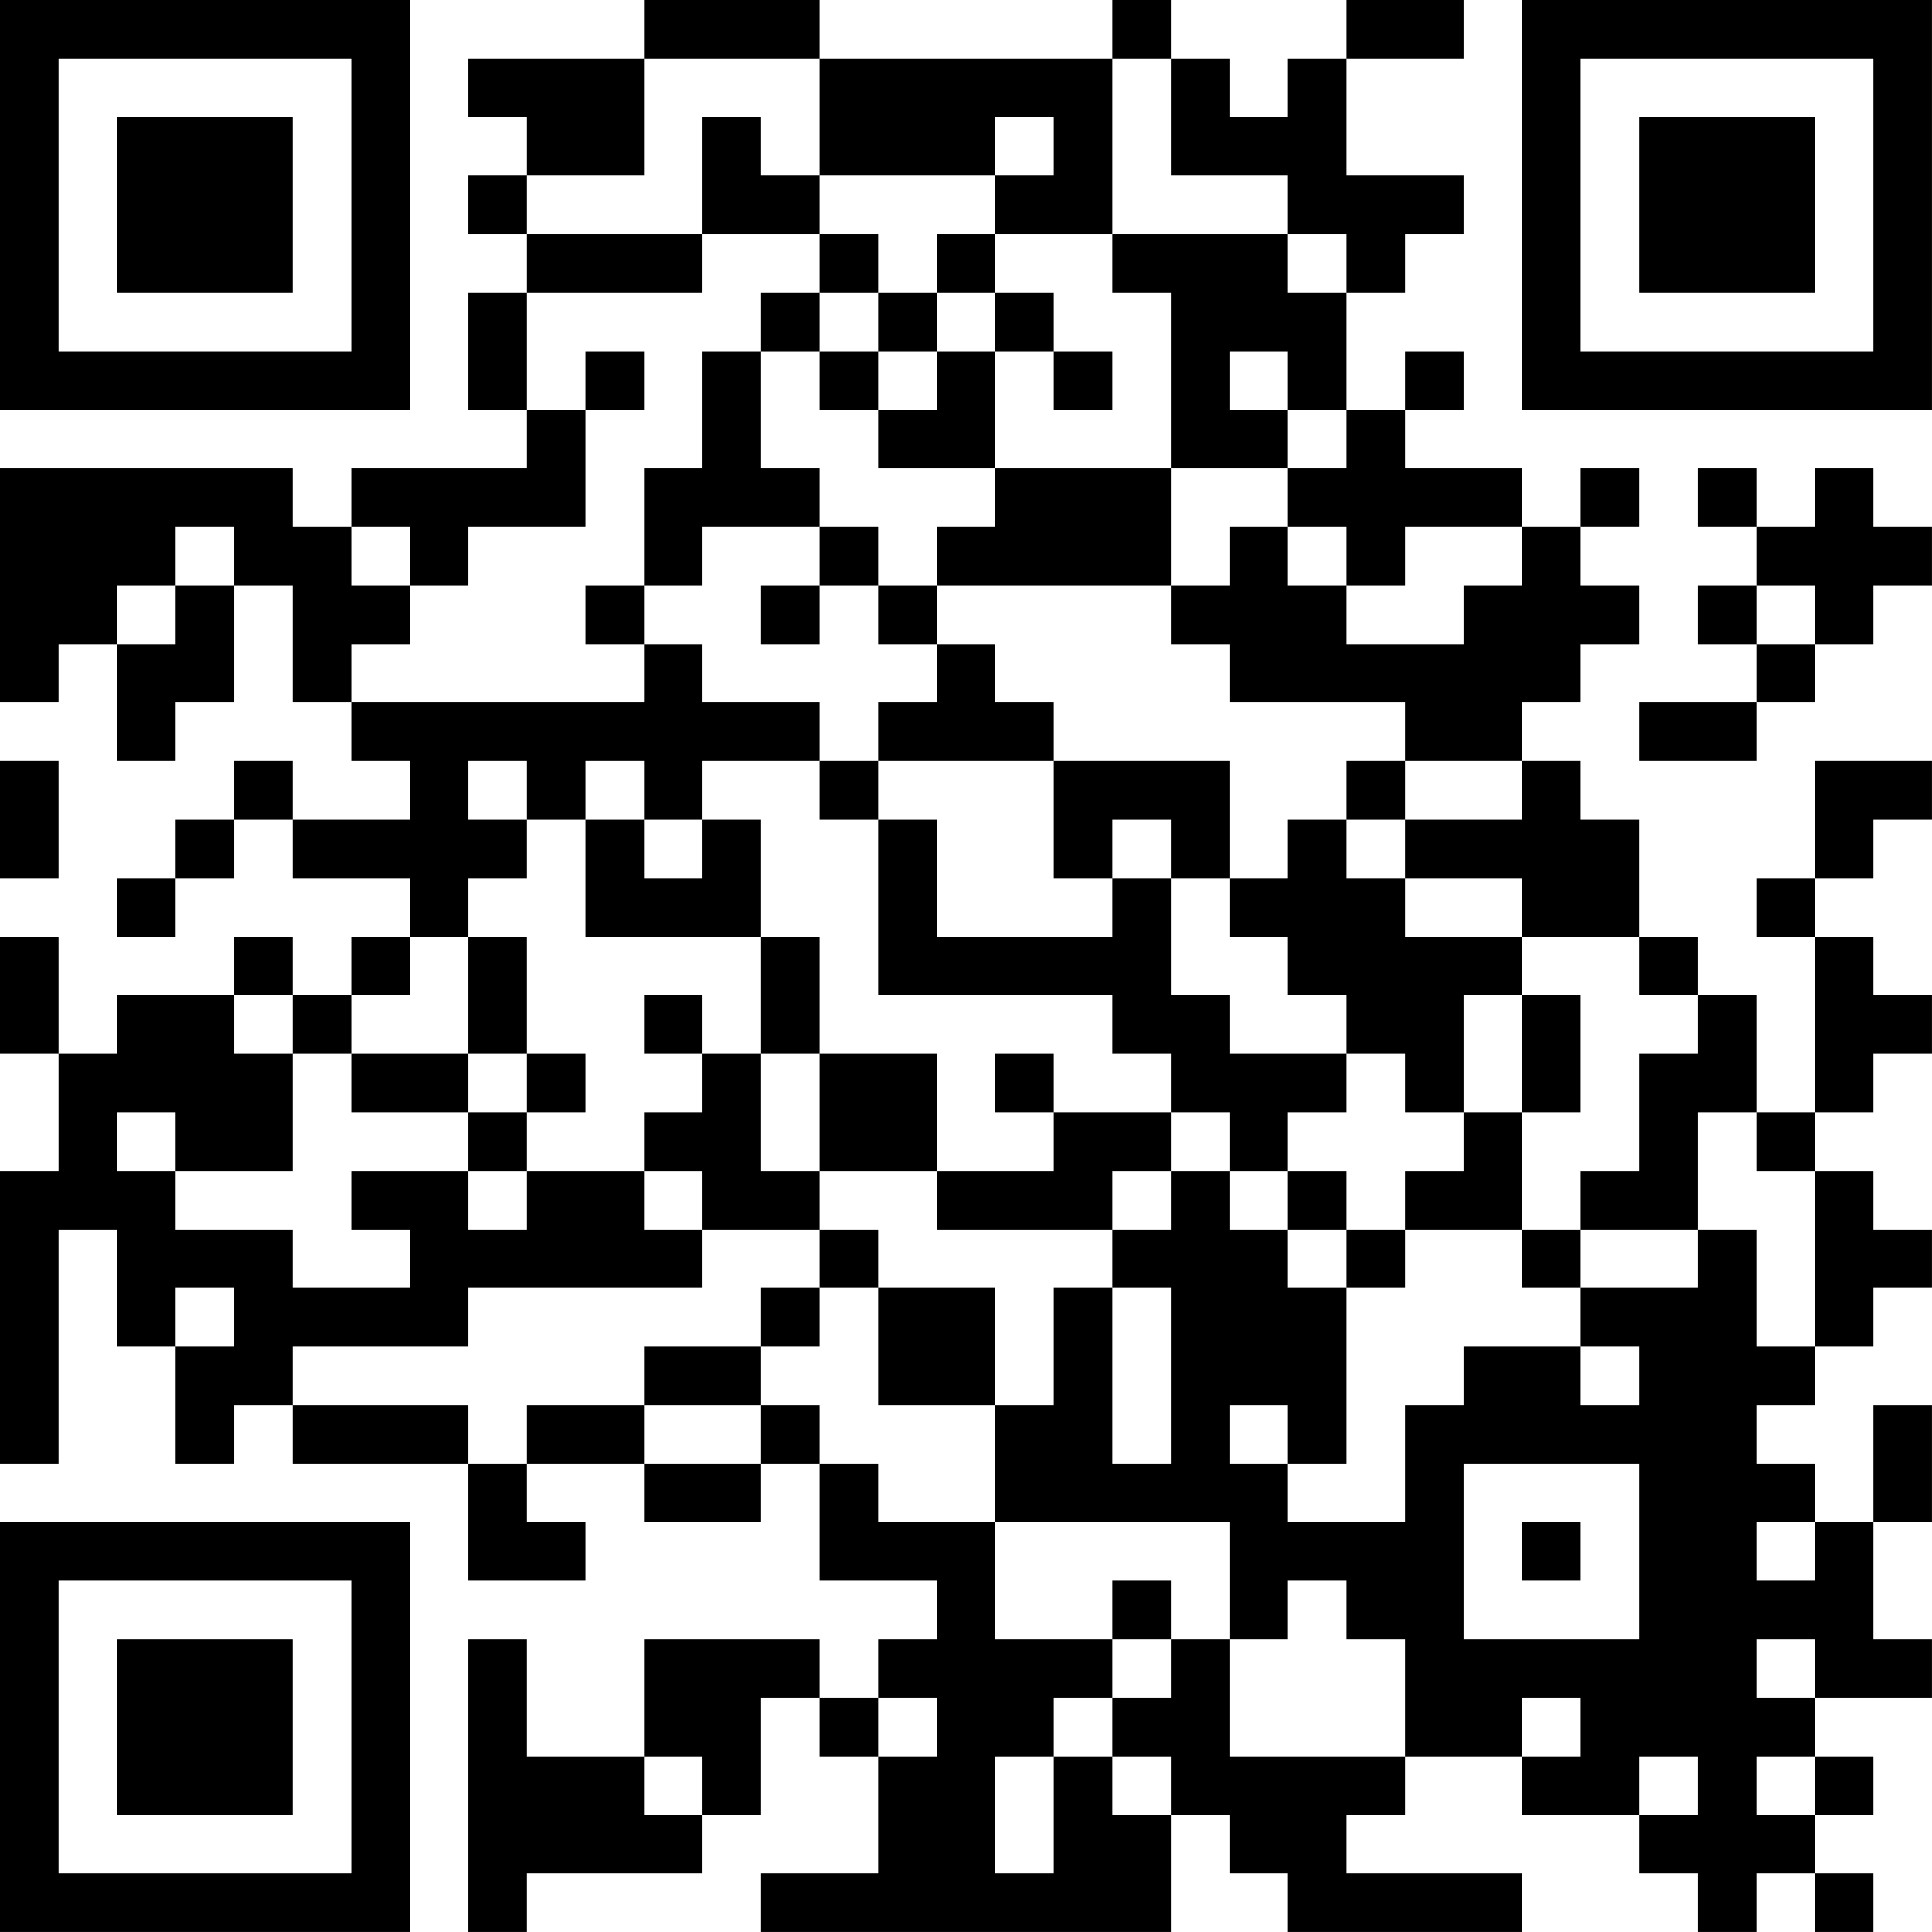 <?xml version="1.0" encoding="UTF-8"?>
<svg xmlns="http://www.w3.org/2000/svg" version="1.1" width="400" height="400" viewBox="0 0 400 400"><rect x="0" y="0" width="400" height="400" fill="#ffffff"/><g transform="scale(12.121)"><g transform="translate(0,0)"><path fill-rule="evenodd" d="M11 0L11 1L8 1L8 2L9 2L9 3L8 3L8 4L9 4L9 5L8 5L8 7L9 7L9 8L6 8L6 9L5 9L5 8L0 8L0 12L1 12L1 11L2 11L2 13L3 13L3 12L4 12L4 10L5 10L5 12L6 12L6 13L7 13L7 14L5 14L5 13L4 13L4 14L3 14L3 15L2 15L2 16L3 16L3 15L4 15L4 14L5 14L5 15L7 15L7 16L6 16L6 17L5 17L5 16L4 16L4 17L2 17L2 18L1 18L1 16L0 16L0 18L1 18L1 20L0 20L0 25L1 25L1 21L2 21L2 23L3 23L3 25L4 25L4 24L5 24L5 25L8 25L8 27L10 27L10 26L9 26L9 25L11 25L11 26L13 26L13 25L14 25L14 27L16 27L16 28L15 28L15 29L14 29L14 28L11 28L11 30L9 30L9 28L8 28L8 33L9 33L9 32L12 32L12 31L13 31L13 29L14 29L14 30L15 30L15 32L13 32L13 33L20 33L20 31L21 31L21 32L22 32L22 33L26 33L26 32L23 32L23 31L24 31L24 30L26 30L26 31L28 31L28 32L29 32L29 33L30 33L30 32L31 32L31 33L32 33L32 32L31 32L31 31L32 31L32 30L31 30L31 29L33 29L33 28L32 28L32 26L33 26L33 24L32 24L32 26L31 26L31 25L30 25L30 24L31 24L31 23L32 23L32 22L33 22L33 21L32 21L32 20L31 20L31 19L32 19L32 18L33 18L33 17L32 17L32 16L31 16L31 15L32 15L32 14L33 14L33 13L31 13L31 15L30 15L30 16L31 16L31 19L30 19L30 17L29 17L29 16L28 16L28 14L27 14L27 13L26 13L26 12L27 12L27 11L28 11L28 10L27 10L27 9L28 9L28 8L27 8L27 9L26 9L26 8L24 8L24 7L25 7L25 6L24 6L24 7L23 7L23 5L24 5L24 4L25 4L25 3L23 3L23 1L25 1L25 0L23 0L23 1L22 1L22 2L21 2L21 1L20 1L20 0L19 0L19 1L14 1L14 0ZM11 1L11 3L9 3L9 4L12 4L12 5L9 5L9 7L10 7L10 9L8 9L8 10L7 10L7 9L6 9L6 10L7 10L7 11L6 11L6 12L11 12L11 11L12 11L12 12L14 12L14 13L12 13L12 14L11 14L11 13L10 13L10 14L9 14L9 13L8 13L8 14L9 14L9 15L8 15L8 16L7 16L7 17L6 17L6 18L5 18L5 17L4 17L4 18L5 18L5 20L3 20L3 19L2 19L2 20L3 20L3 21L5 21L5 22L7 22L7 21L6 21L6 20L8 20L8 21L9 21L9 20L11 20L11 21L12 21L12 22L8 22L8 23L5 23L5 24L8 24L8 25L9 25L9 24L11 24L11 25L13 25L13 24L14 24L14 25L15 25L15 26L17 26L17 28L19 28L19 29L18 29L18 30L17 30L17 32L18 32L18 30L19 30L19 31L20 31L20 30L19 30L19 29L20 29L20 28L21 28L21 30L24 30L24 28L23 28L23 27L22 27L22 28L21 28L21 26L17 26L17 24L18 24L18 22L19 22L19 25L20 25L20 22L19 22L19 21L20 21L20 20L21 20L21 21L22 21L22 22L23 22L23 25L22 25L22 24L21 24L21 25L22 25L22 26L24 26L24 24L25 24L25 23L27 23L27 24L28 24L28 23L27 23L27 22L29 22L29 21L30 21L30 23L31 23L31 20L30 20L30 19L29 19L29 21L27 21L27 20L28 20L28 18L29 18L29 17L28 17L28 16L26 16L26 15L24 15L24 14L26 14L26 13L24 13L24 12L21 12L21 11L20 11L20 10L21 10L21 9L22 9L22 10L23 10L23 11L25 11L25 10L26 10L26 9L24 9L24 10L23 10L23 9L22 9L22 8L23 8L23 7L22 7L22 6L21 6L21 7L22 7L22 8L20 8L20 5L19 5L19 4L22 4L22 5L23 5L23 4L22 4L22 3L20 3L20 1L19 1L19 4L17 4L17 3L18 3L18 2L17 2L17 3L14 3L14 1ZM12 2L12 4L14 4L14 5L13 5L13 6L12 6L12 8L11 8L11 10L10 10L10 11L11 11L11 10L12 10L12 9L14 9L14 10L13 10L13 11L14 11L14 10L15 10L15 11L16 11L16 12L15 12L15 13L14 13L14 14L15 14L15 17L19 17L19 18L20 18L20 19L18 19L18 18L17 18L17 19L18 19L18 20L16 20L16 18L14 18L14 16L13 16L13 14L12 14L12 15L11 15L11 14L10 14L10 16L13 16L13 18L12 18L12 17L11 17L11 18L12 18L12 19L11 19L11 20L12 20L12 21L14 21L14 22L13 22L13 23L11 23L11 24L13 24L13 23L14 23L14 22L15 22L15 24L17 24L17 22L15 22L15 21L14 21L14 20L16 20L16 21L19 21L19 20L20 20L20 19L21 19L21 20L22 20L22 21L23 21L23 22L24 22L24 21L26 21L26 22L27 22L27 21L26 21L26 19L27 19L27 17L26 17L26 16L24 16L24 15L23 15L23 14L24 14L24 13L23 13L23 14L22 14L22 15L21 15L21 13L18 13L18 12L17 12L17 11L16 11L16 10L20 10L20 8L17 8L17 6L18 6L18 7L19 7L19 6L18 6L18 5L17 5L17 4L16 4L16 5L15 5L15 4L14 4L14 3L13 3L13 2ZM14 5L14 6L13 6L13 8L14 8L14 9L15 9L15 10L16 10L16 9L17 9L17 8L15 8L15 7L16 7L16 6L17 6L17 5L16 5L16 6L15 6L15 5ZM10 6L10 7L11 7L11 6ZM14 6L14 7L15 7L15 6ZM29 8L29 9L30 9L30 10L29 10L29 11L30 11L30 12L28 12L28 13L30 13L30 12L31 12L31 11L32 11L32 10L33 10L33 9L32 9L32 8L31 8L31 9L30 9L30 8ZM3 9L3 10L2 10L2 11L3 11L3 10L4 10L4 9ZM30 10L30 11L31 11L31 10ZM0 13L0 15L1 15L1 13ZM15 13L15 14L16 14L16 16L19 16L19 15L20 15L20 17L21 17L21 18L23 18L23 19L22 19L22 20L23 20L23 21L24 21L24 20L25 20L25 19L26 19L26 17L25 17L25 19L24 19L24 18L23 18L23 17L22 17L22 16L21 16L21 15L20 15L20 14L19 14L19 15L18 15L18 13ZM8 16L8 18L6 18L6 19L8 19L8 20L9 20L9 19L10 19L10 18L9 18L9 16ZM8 18L8 19L9 19L9 18ZM13 18L13 20L14 20L14 18ZM3 22L3 23L4 23L4 22ZM25 25L25 28L28 28L28 25ZM26 26L26 27L27 27L27 26ZM30 26L30 27L31 27L31 26ZM19 27L19 28L20 28L20 27ZM30 28L30 29L31 29L31 28ZM15 29L15 30L16 30L16 29ZM26 29L26 30L27 30L27 29ZM11 30L11 31L12 31L12 30ZM28 30L28 31L29 31L29 30ZM30 30L30 31L31 31L31 30ZM0 0L0 7L7 7L7 0ZM1 1L1 6L6 6L6 1ZM2 2L2 5L5 5L5 2ZM26 0L26 7L33 7L33 0ZM27 1L27 6L32 6L32 1ZM28 2L28 5L31 5L31 2ZM0 26L0 33L7 33L7 26ZM1 27L1 32L6 32L6 27ZM2 28L2 31L5 31L5 28Z" fill="#000000"/></g></g></svg>
